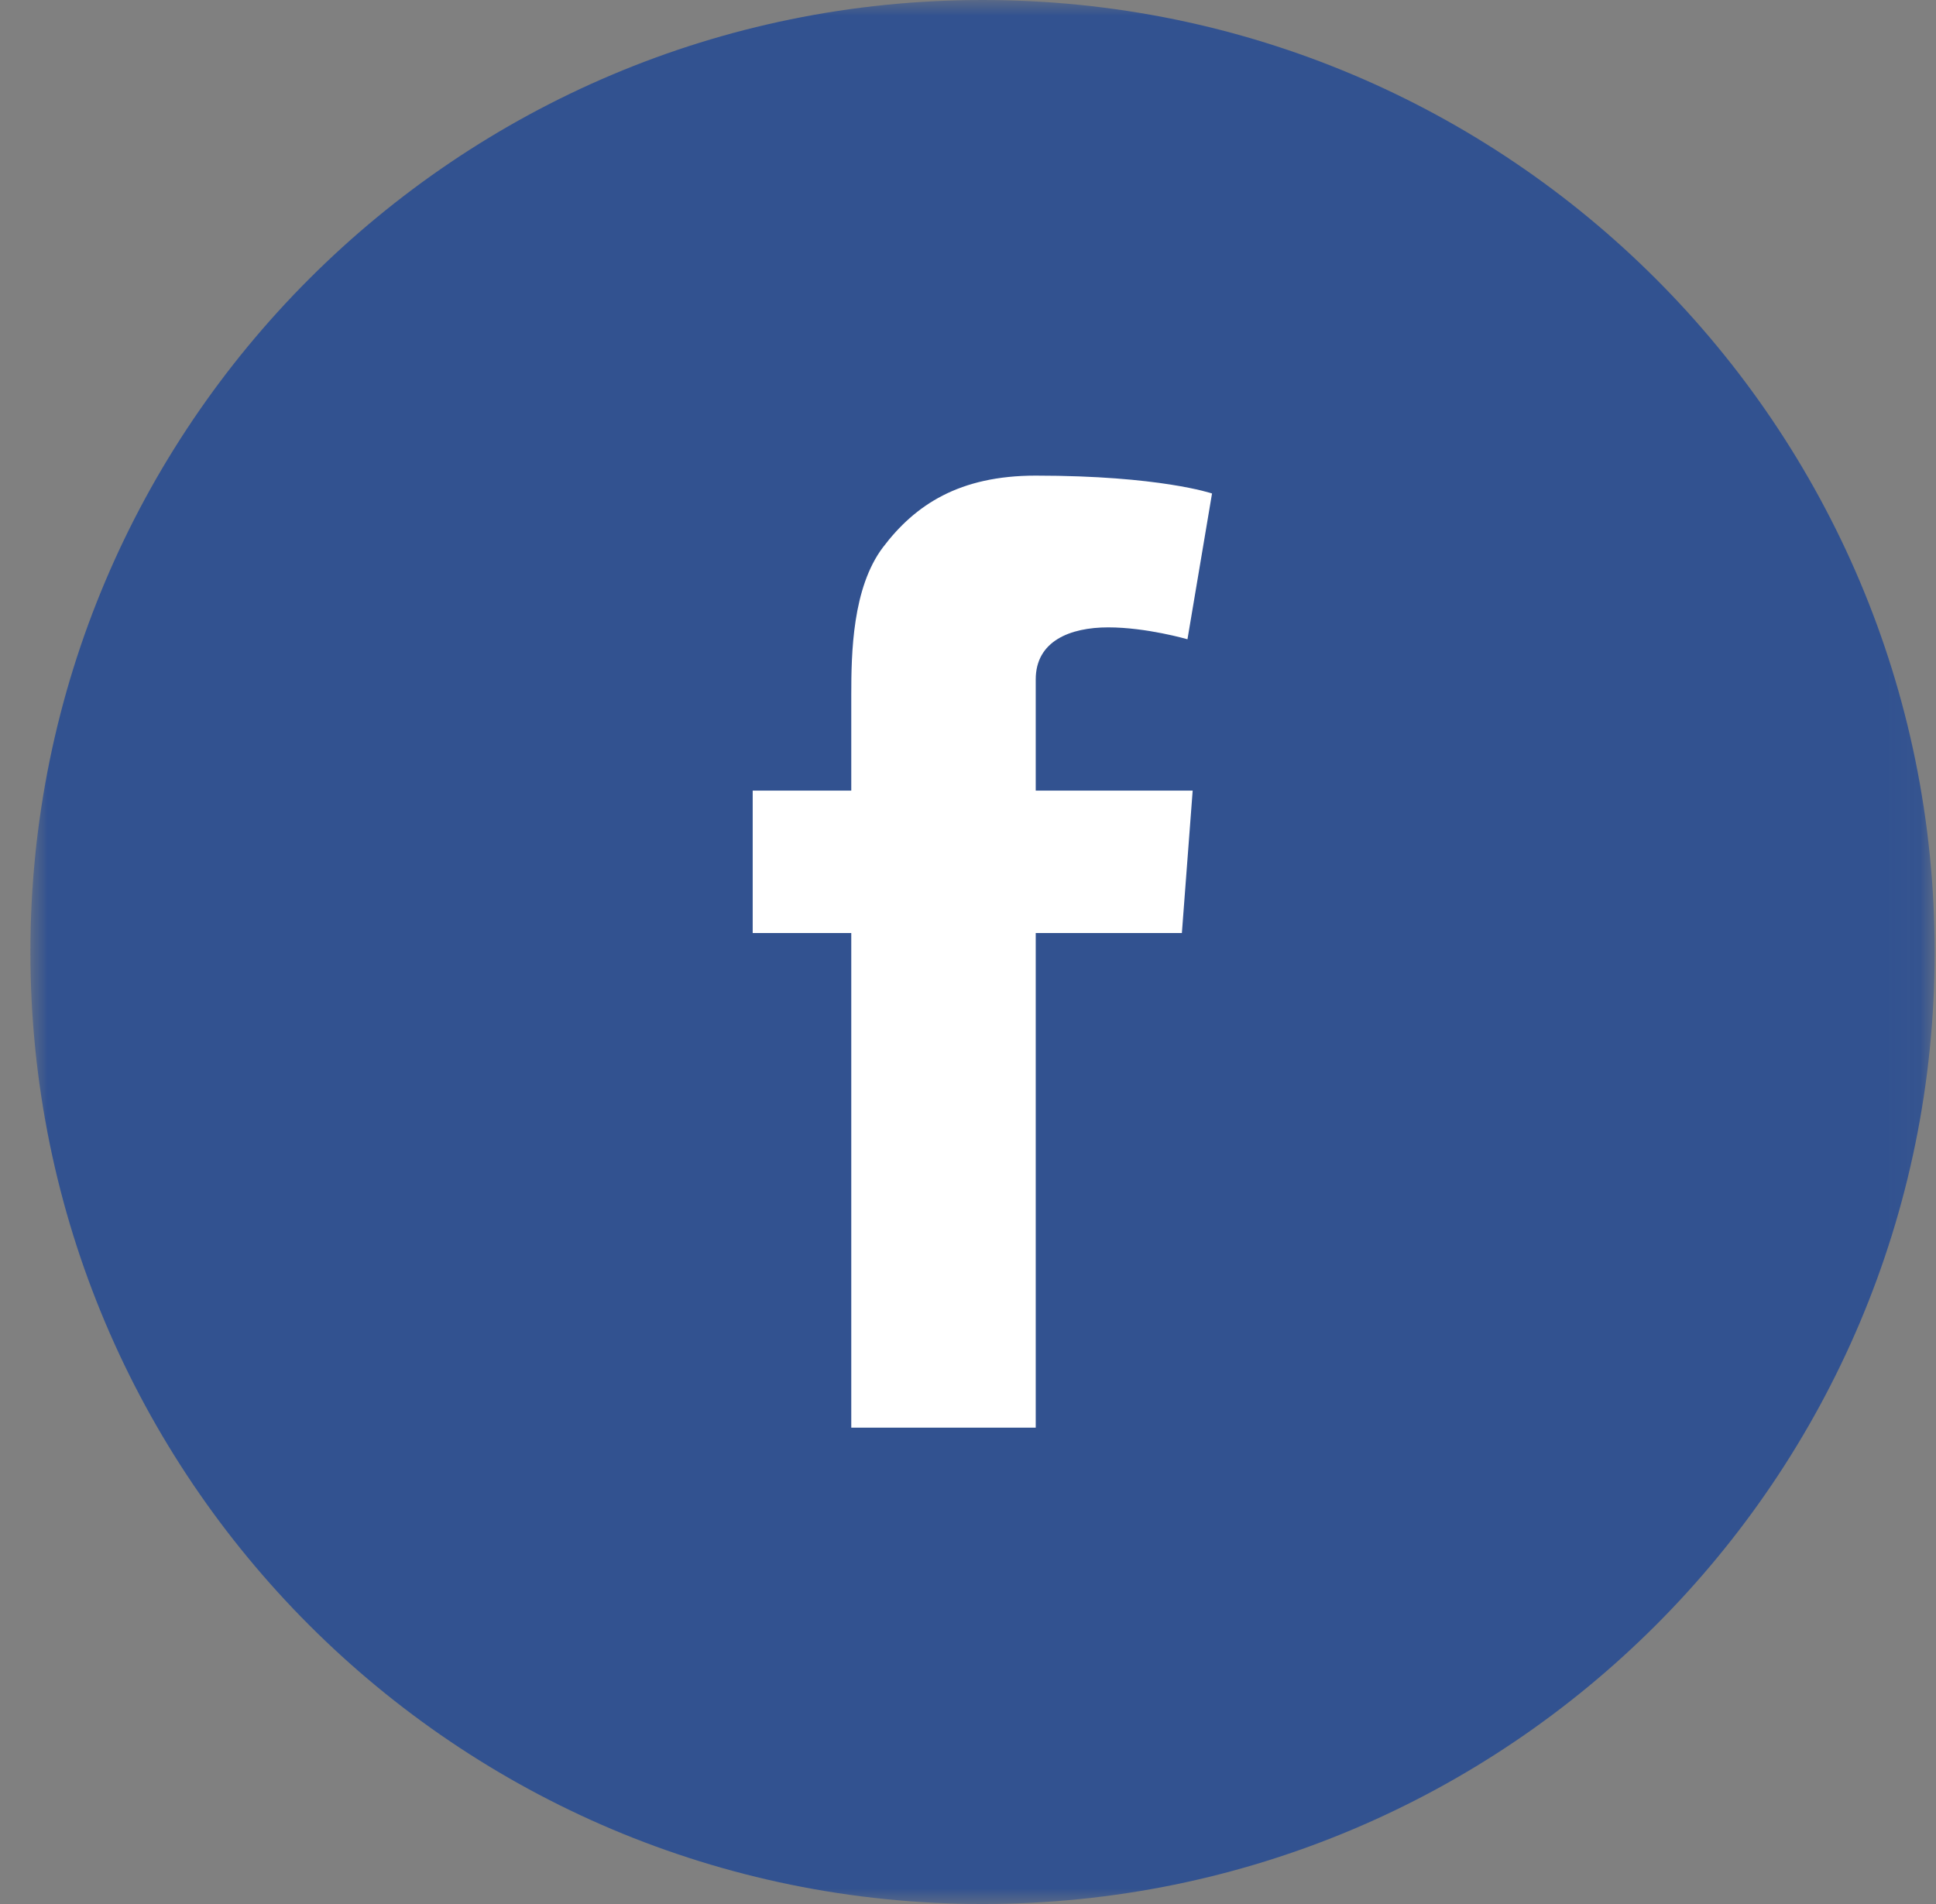 <svg width="61" height="60" viewBox="0 0 61 60" fill="none" xmlns="http://www.w3.org/2000/svg">
<rect x="0" y="0" width="61" height="60" fill="#808080" stroke="none"/>
<g clip-path="url(#clip0_23_7)">
<rect x="12" y="9" width="38" height="41" fill="white"/>
<rect x="12" y="9" width="38" height="41" fill="white"/>
<rect x="12" y="9" width="38" height="41" fill="white"/>
<mask id="mask0_23_7" style="mask-type:luminance" maskUnits="userSpaceOnUse" x="0" y="0" width="61" height="60">
<path d="M60.958 0H0.958V60H60.958V0Z" fill="white"/>
</mask>
<g mask="url(#mask0_23_7)">
<path d="M30.958 0C14.388 0 0.958 13.43 0.958 30C0.958 46.57 14.388 60 30.958 60C47.529 60 60.958 46.57 60.958 30C60.958 13.43 47.529 0 30.958 0ZM37.579 24.914L37.239 29.402H32.634V44.988H26.822V29.402H23.716V24.914H26.822V21.902C26.822 20.578 26.857 18.527 27.818 17.25C28.837 15.902 30.232 14.988 32.634 14.988C36.548 14.988 38.189 15.551 38.189 15.551L37.415 20.145C37.415 20.145 36.126 19.77 34.919 19.77C33.712 19.77 32.634 20.203 32.634 21.41V24.914H37.579Z" fill="#325290"/>
</g>
</g>
<defs>
<clipPath id="clip0_23_7">
<rect width="61" height="60" fill="white"/>
</clipPath>
</defs>
</svg>
